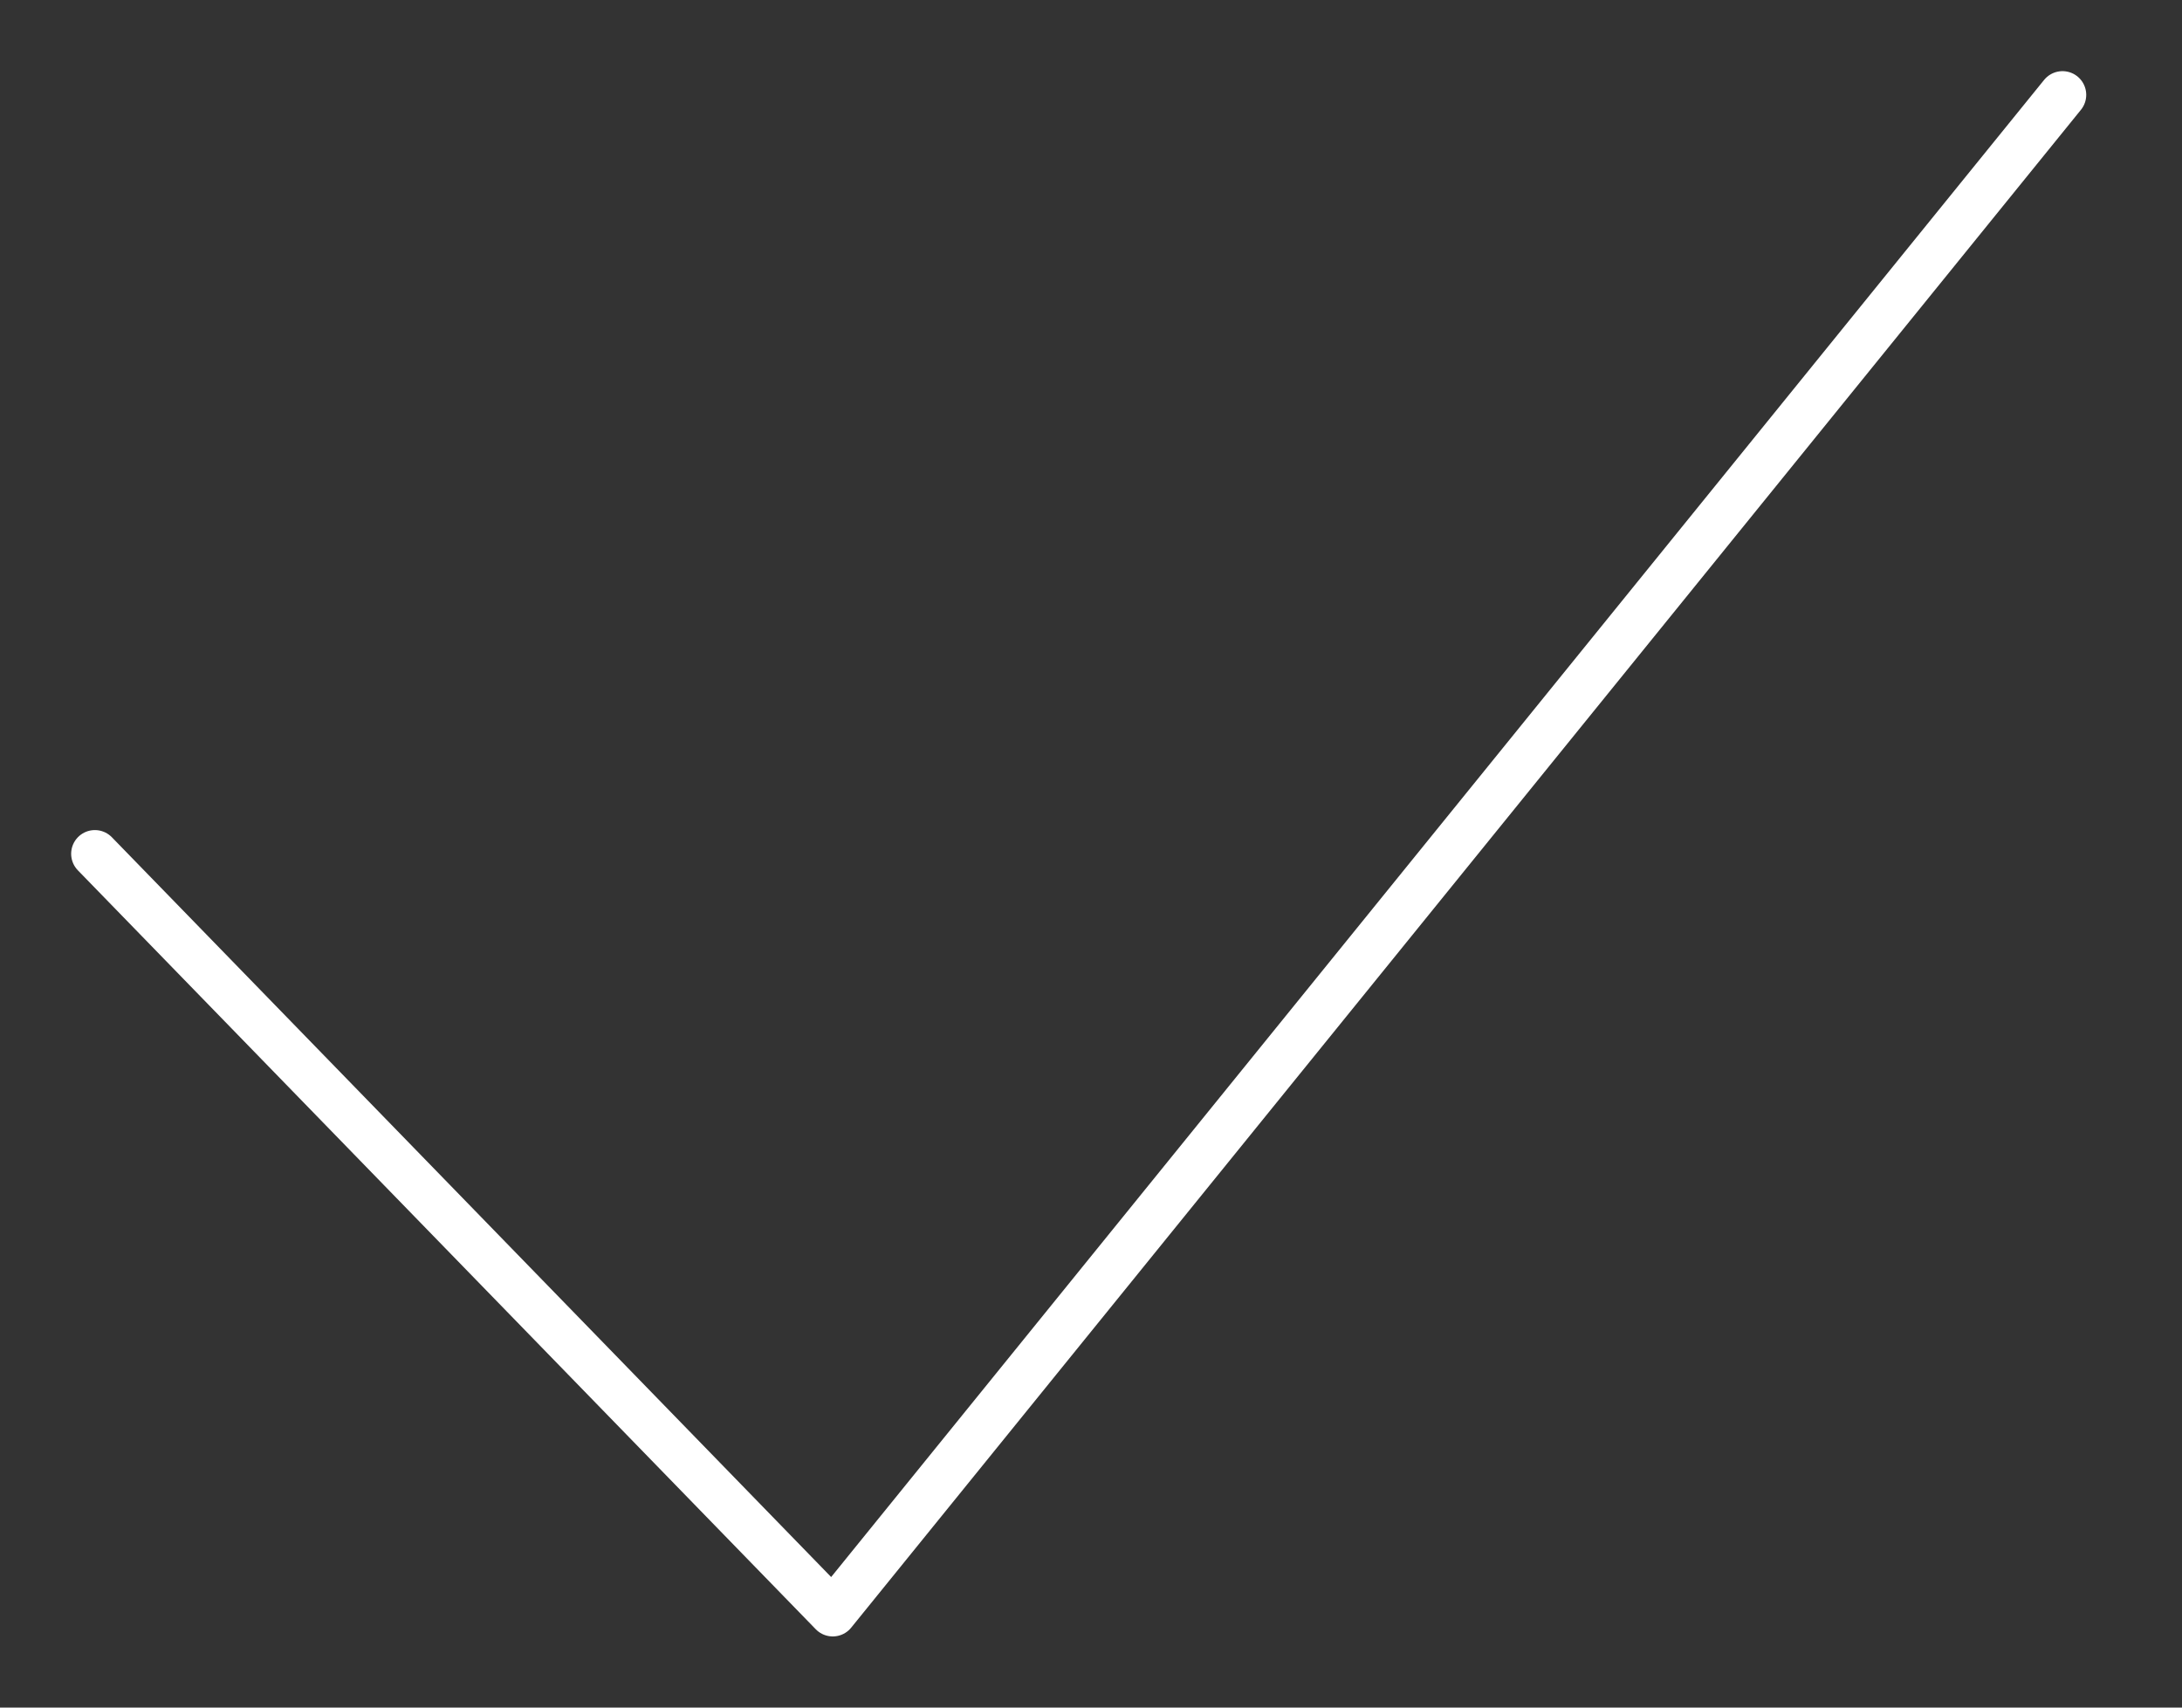 <?xml version="1.0" encoding="UTF-8"?> <svg xmlns="http://www.w3.org/2000/svg" width="46" height="36" viewBox="0 0 46 36" fill="none"><rect x="0" y="0" width="46" height="36" fill="#333333" stroke="none"/> <path d="M2 18L17.556 34L43.481 2" stroke="white" stroke-linecap="round" stroke-linejoin="round"></path> </svg> 